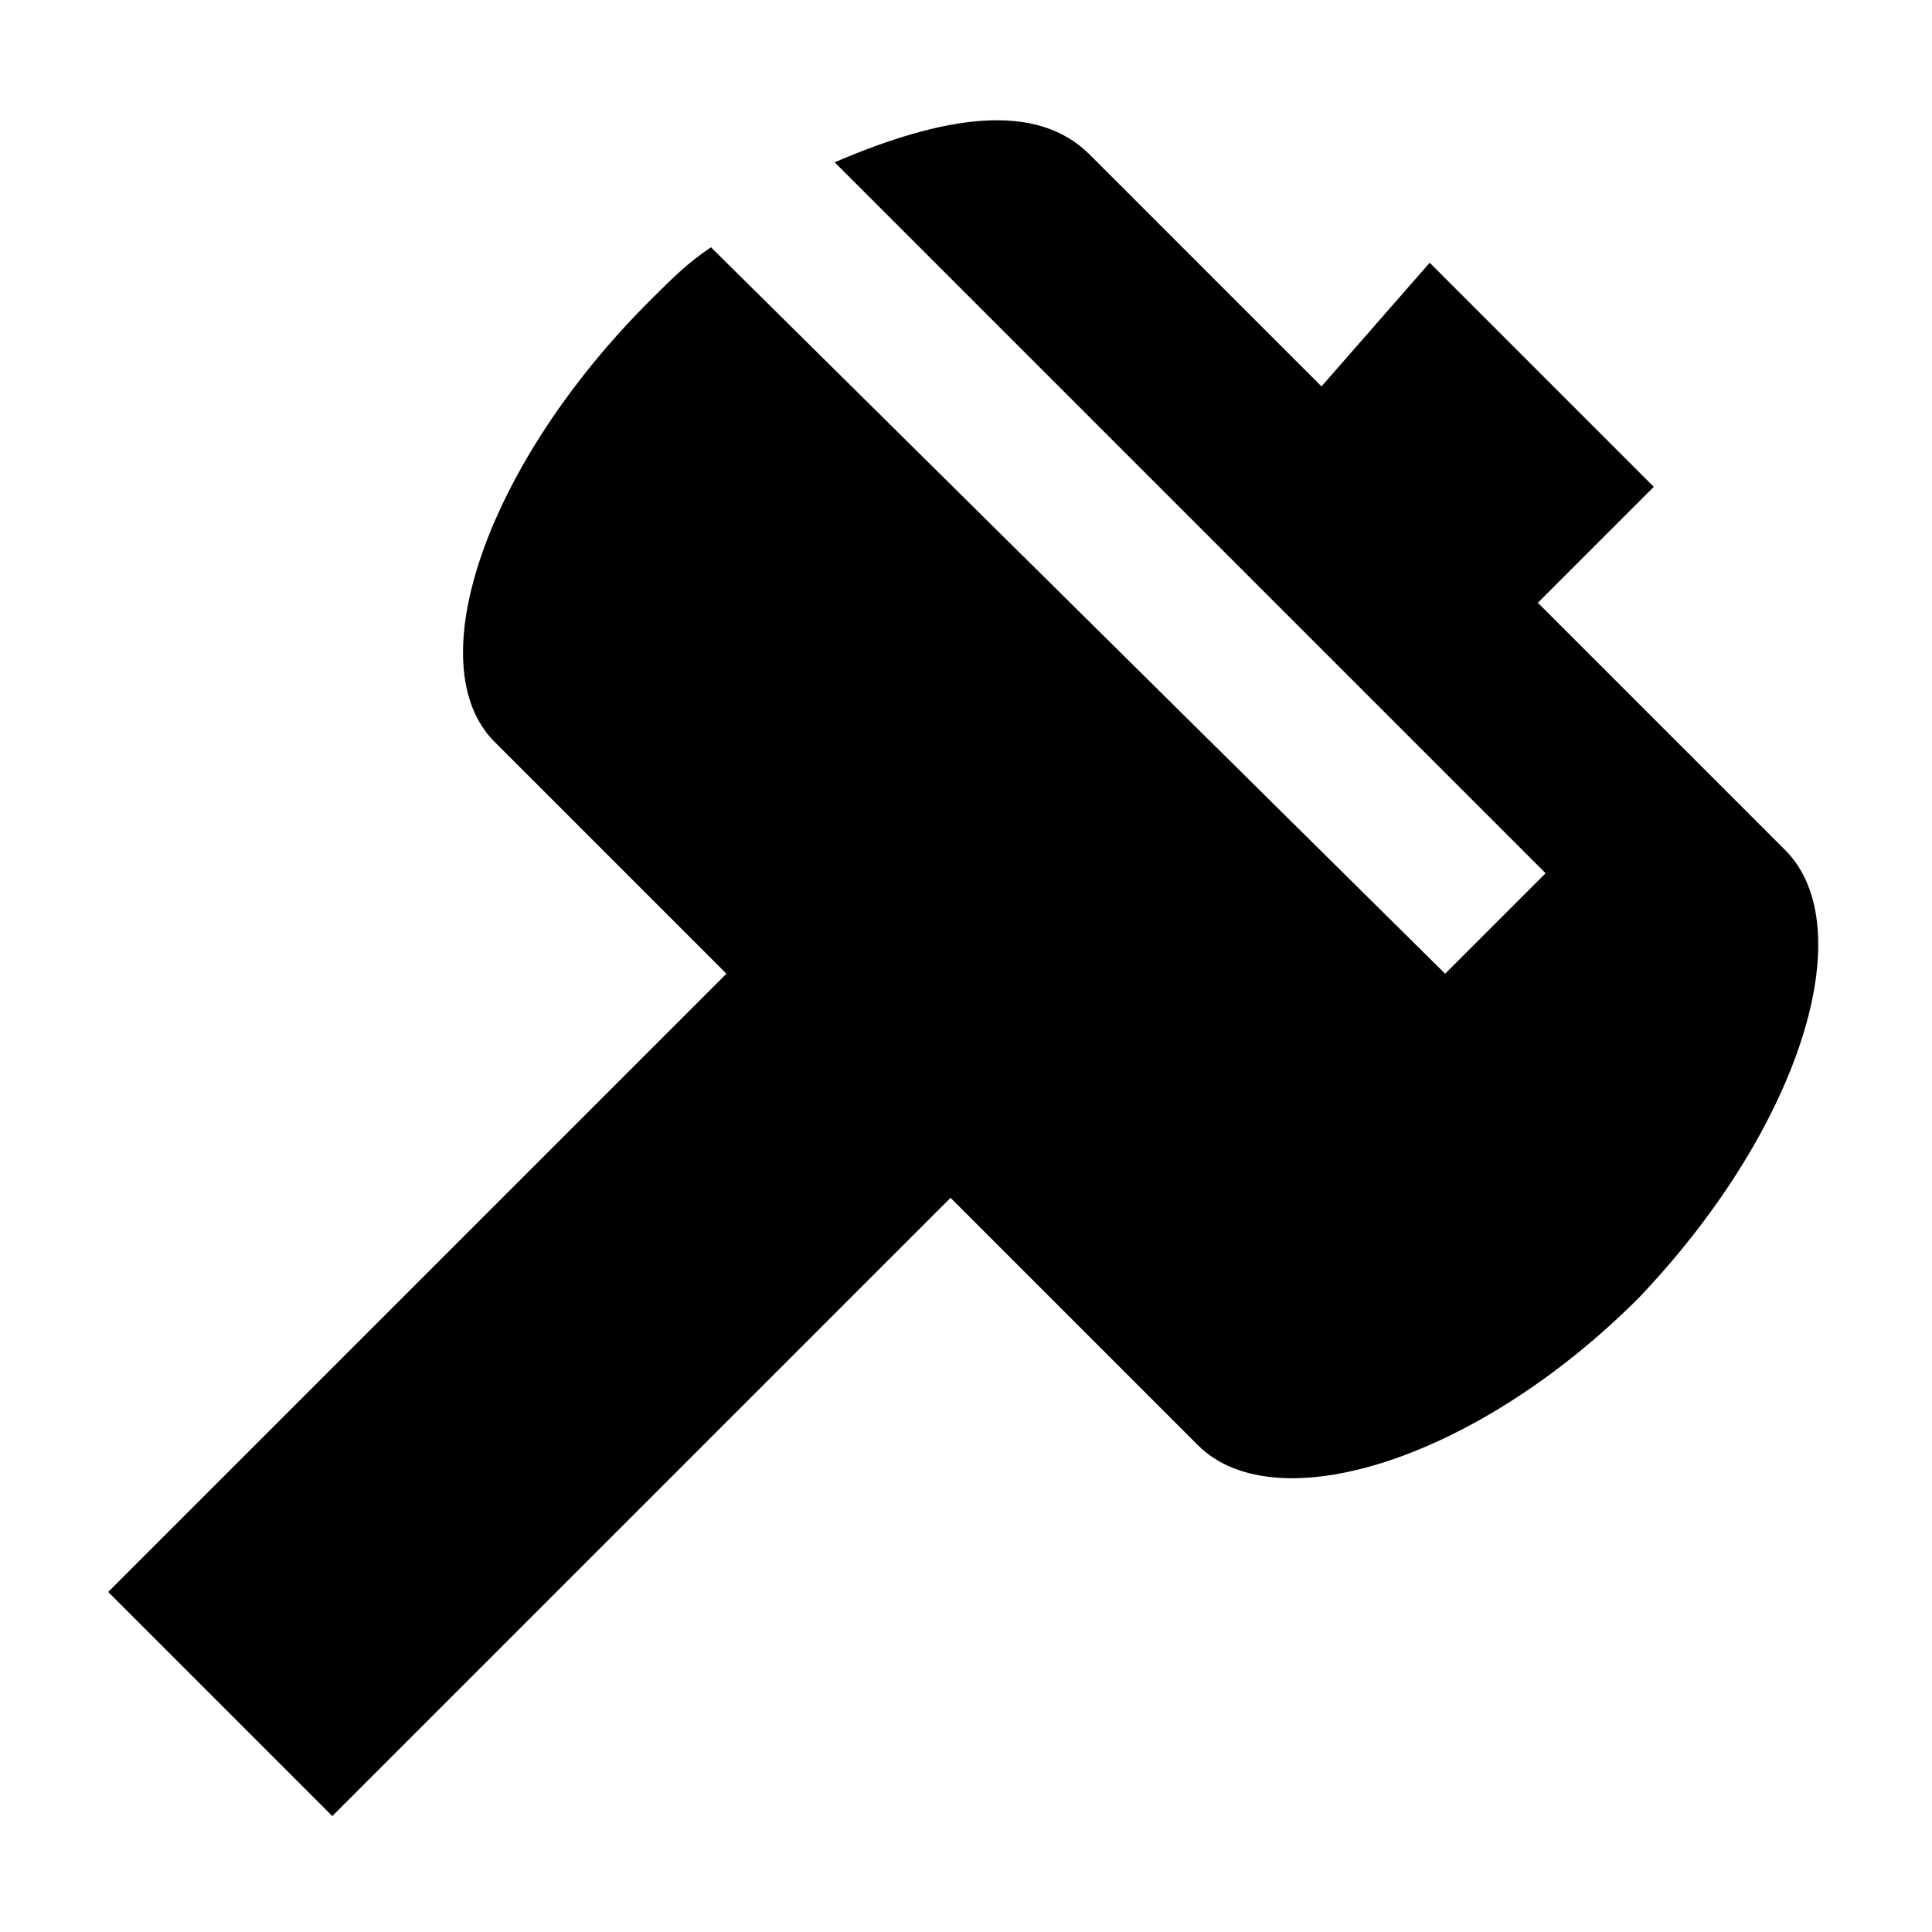 <?xml version="1.0" encoding="utf-8"?>
<!-- Generator: Adobe Illustrator 24.1.1, SVG Export Plug-In . SVG Version: 6.00 Build 0)  -->
<svg version="1.1" id="Layer_1" xmlns="http://www.w3.org/2000/svg" xmlns:xlink="http://www.w3.org/1999/xlink" x="0px" y="0px"
	 viewBox="0 0 25 25" style="enable-background:new 0 0 25 25;" xml:space="preserve">
<path d="M23.1,11l-3.2-3.2l1.5-1.5l-2.9-2.9L17.1,5l-3-3c-0.7-0.7-1.9-0.5-3.3,0.1l9.2,9.2l-1.3,1.3L9.2,3.2
	C8.9,3.4,8.7,3.6,8.4,3.9c-2.1,2.1-3,4.7-2,5.7l3,3l-8,8l2.9,2.9l8-8l3.2,3.2c1,1,3.6,0.2,5.7-1.9C23.3,14.6,24.1,12,23.1,11z"/>
</svg>
